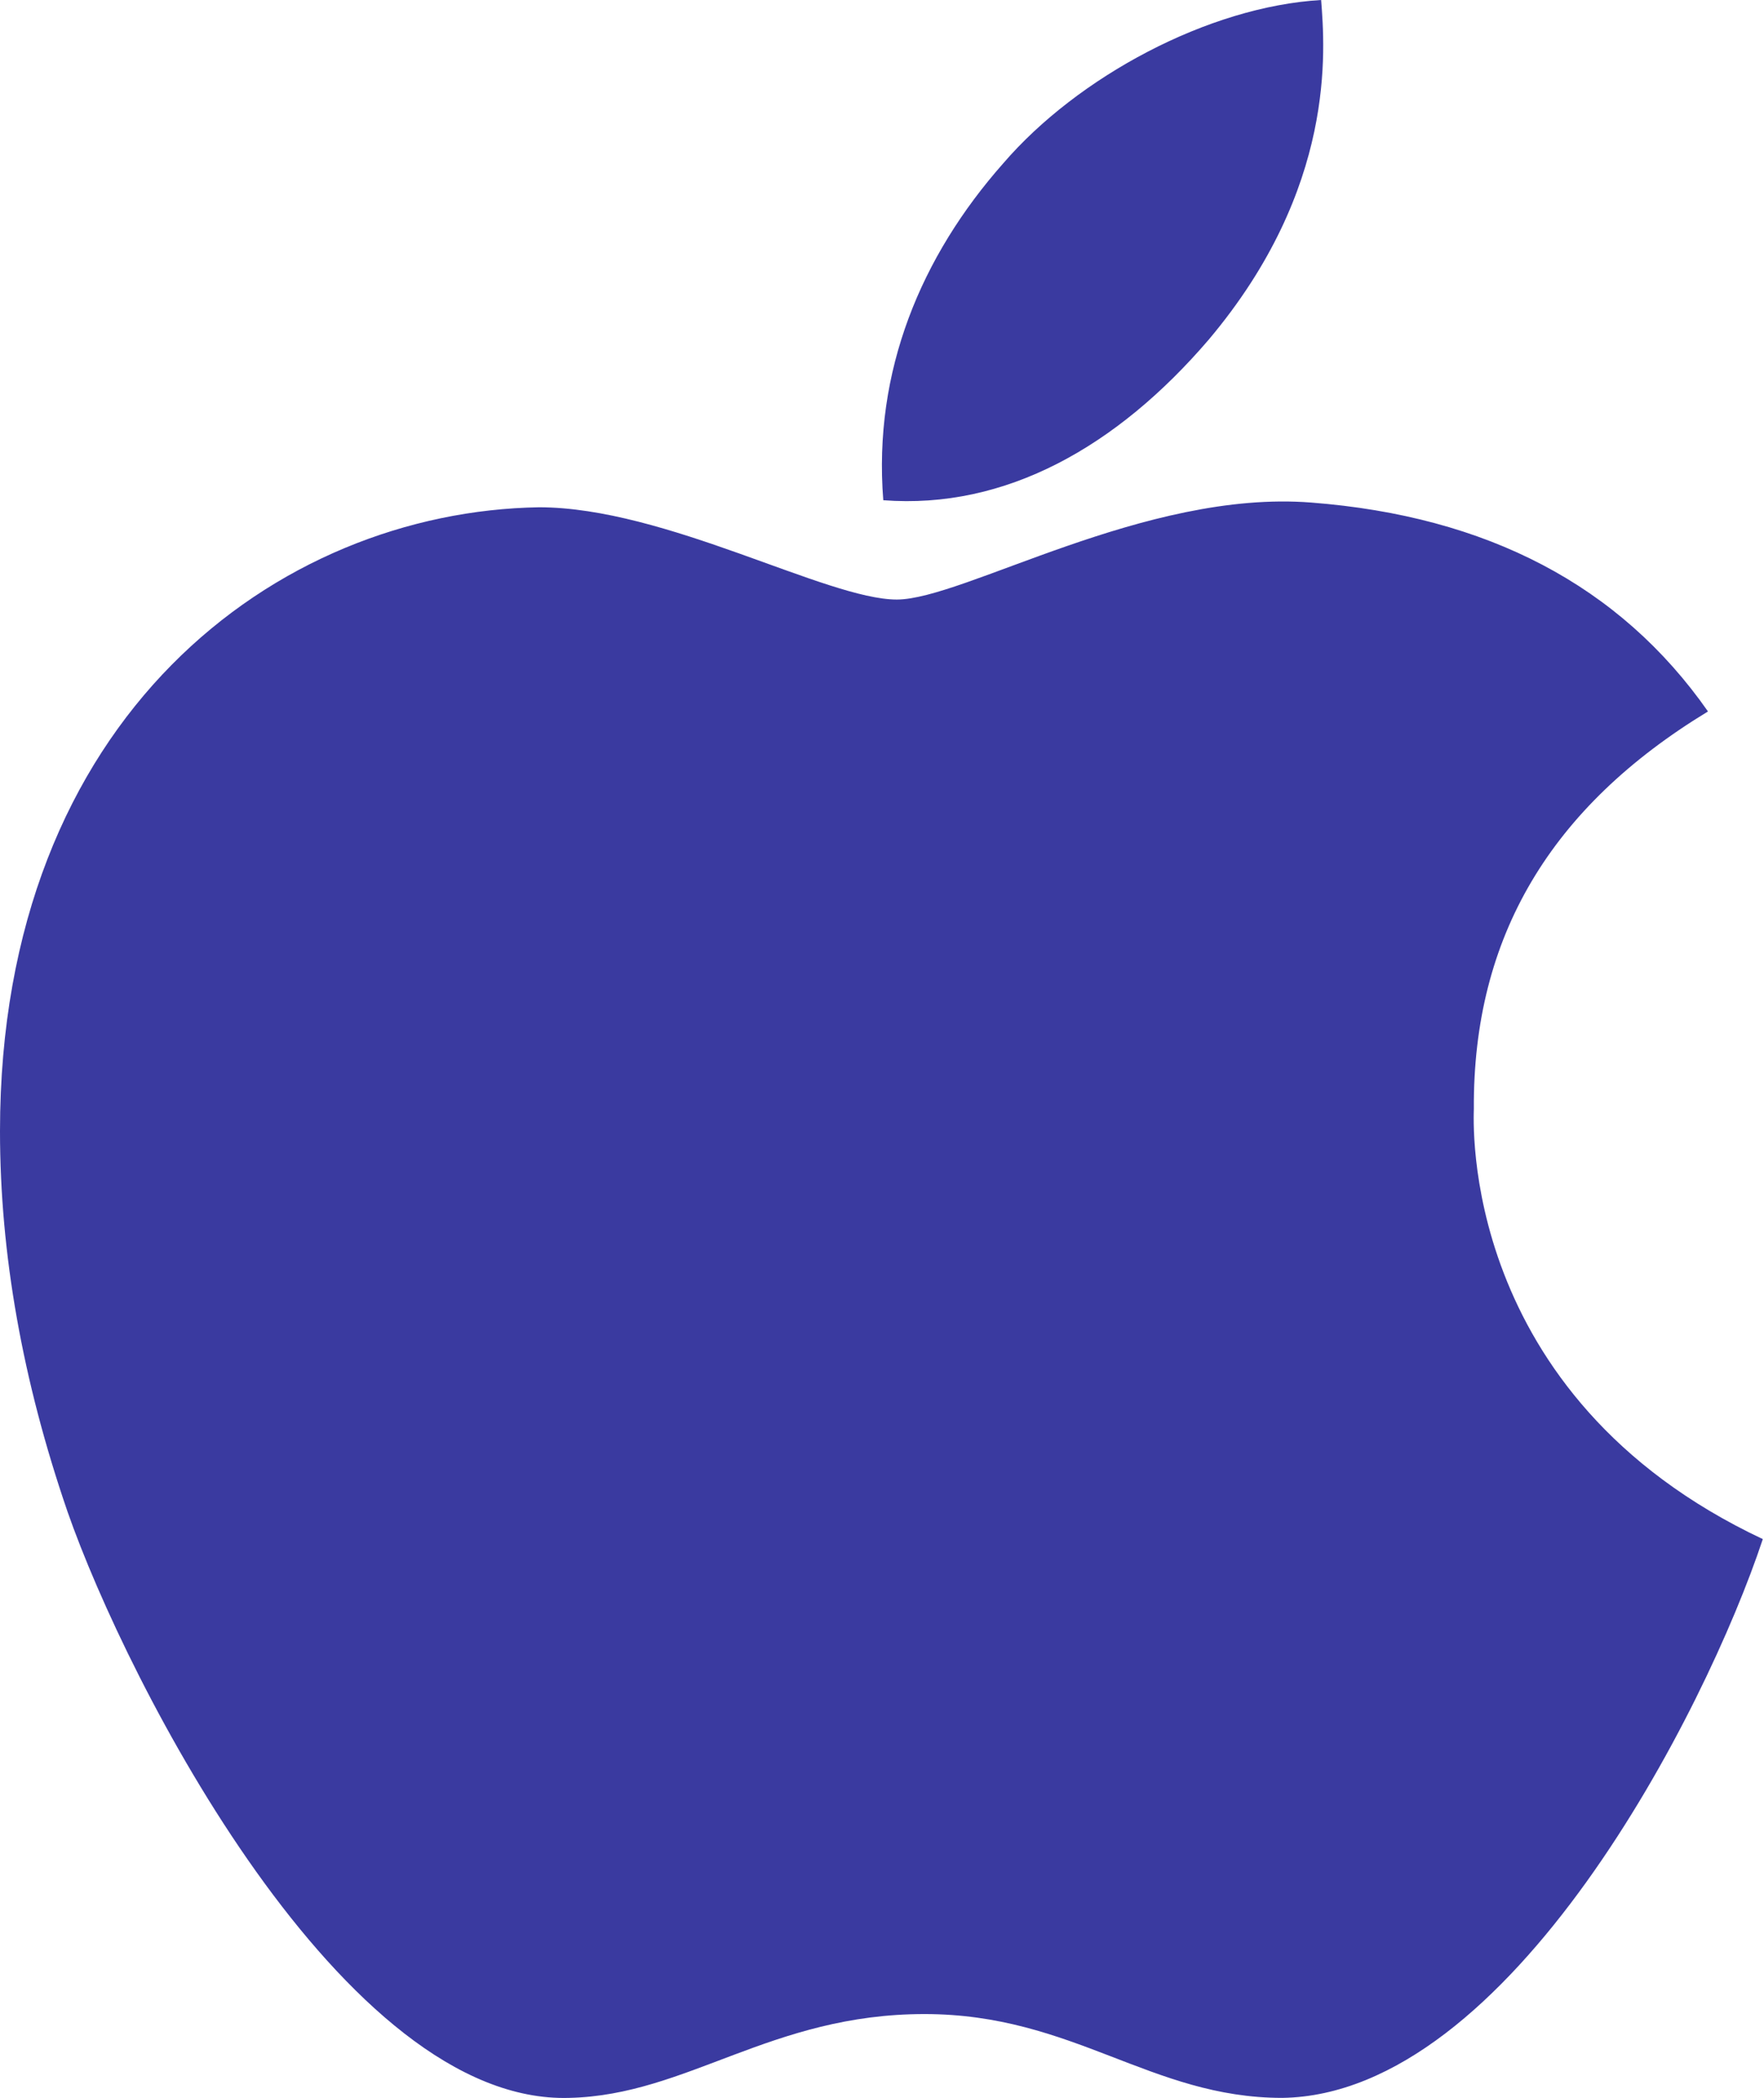 <svg width="37" height="44" viewBox="0 0 37 44" fill="none" xmlns="http://www.w3.org/2000/svg">
<path d="M30.914 23.252C30.894 19.646 32.525 16.925 35.825 14.921C33.978 12.279 31.189 10.825 27.505 10.54C24.018 10.265 20.206 12.574 18.811 12.574C17.338 12.574 13.959 10.639 11.306 10.639C5.825 10.727 0 15.01 0 23.723C0 26.297 0.472 28.956 1.415 31.7C2.672 35.305 7.21 44.145 11.945 43.998C14.421 43.939 16.169 42.24 19.391 42.24C22.515 42.24 24.136 43.998 26.896 43.998C31.67 43.929 35.776 35.894 36.975 32.279C30.57 29.263 30.914 23.438 30.914 23.252ZM25.354 7.122C28.035 3.939 27.79 1.041 27.711 0C25.344 0.138 22.603 1.611 21.041 3.428C19.322 5.373 18.311 7.78 18.527 10.491C21.09 10.688 23.428 9.371 25.354 7.122Z" fill="#3A3AA0"/>
</svg>
